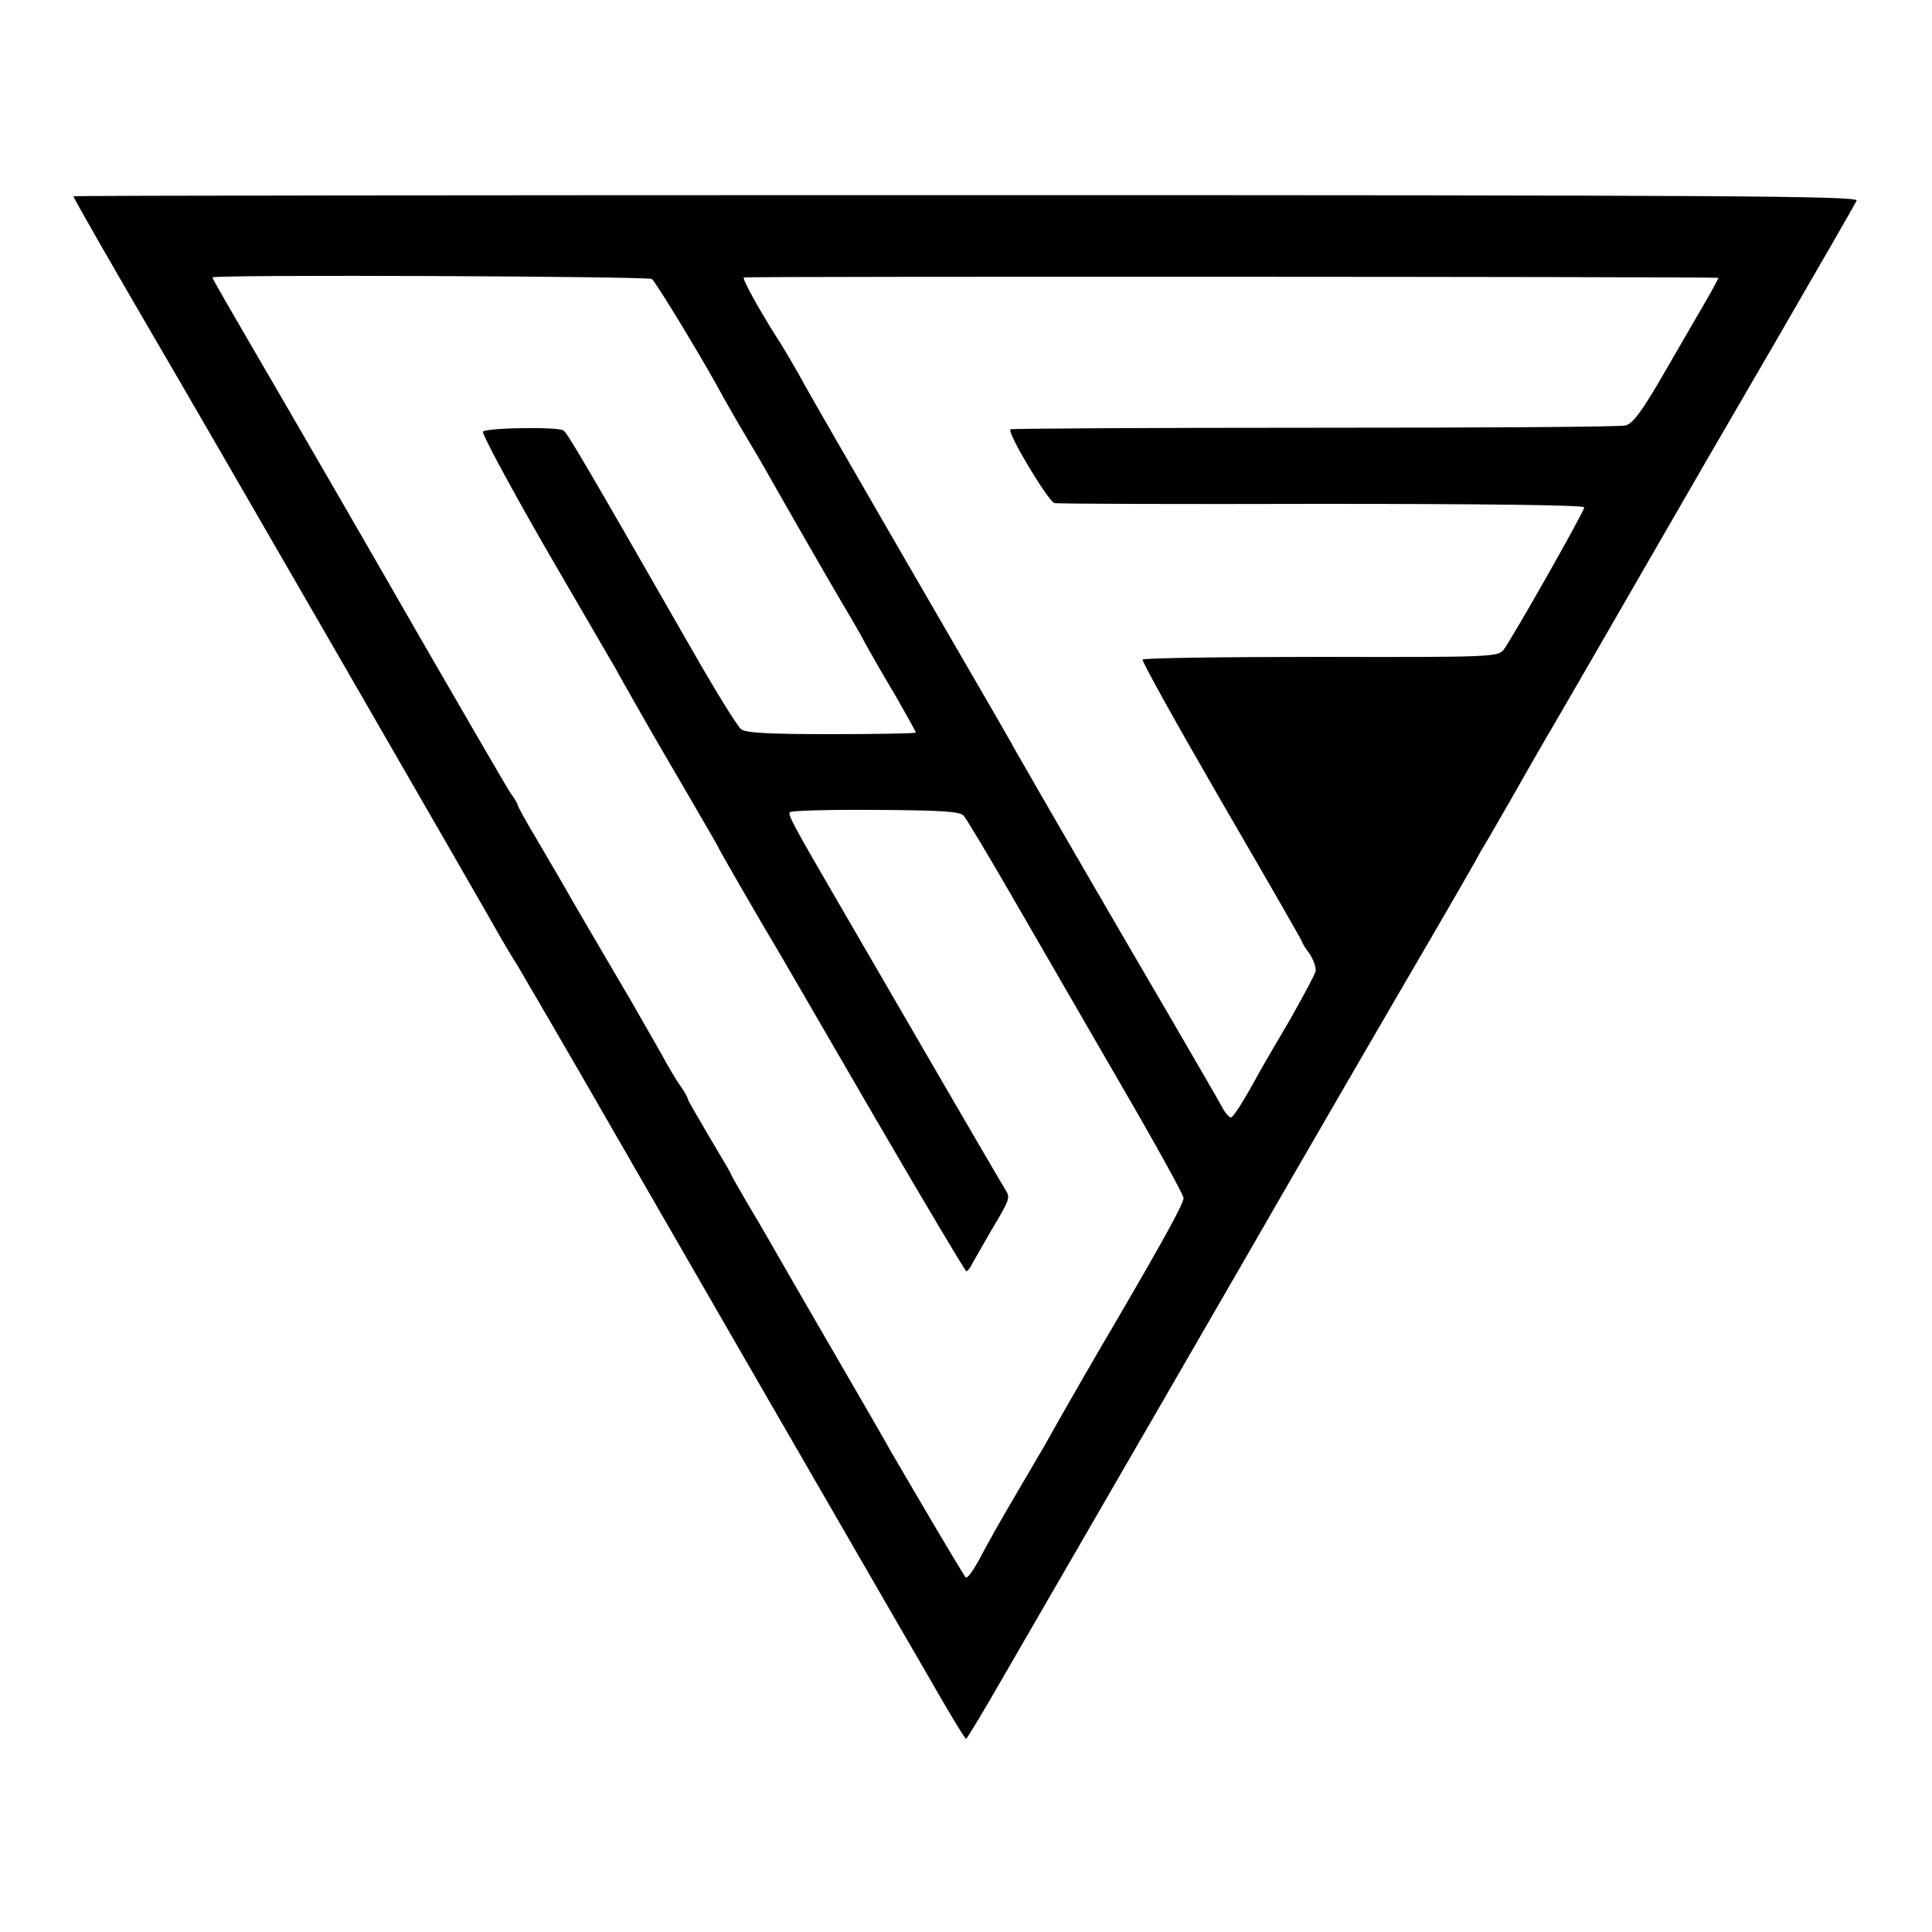 <?xml version="1.0" standalone="no"?>
<!DOCTYPE svg PUBLIC "-//W3C//DTD SVG 20010904//EN"
 "http://www.w3.org/TR/2001/REC-SVG-20010904/DTD/svg10.dtd">
<svg version="1.0" xmlns="http://www.w3.org/2000/svg"
 width="500pt" height="500pt" viewBox="0 0 500 500"
 preserveAspectRatio="xMidYMid meet">
<g transform="translate(0,500) scale(0.1,-0.1)"
fill="#000000" stroke="none">
<path d="M190 4492 c0 -4 102 -182 210 -367 89 -151 856 -1480 892 -1545 11
-19 32 -55 48 -80 15 -25 88 -151 163 -280 74 -129 283 -491 464 -805 181
-313 374 -648 429 -742 54 -95 101 -173 104 -173 3 0 48 76 101 168 53 92 237
410 409 707 172 297 321 556 332 575 63 109 267 461 363 625 61 105 114 197
118 205 4 8 13 24 20 35 7 11 43 74 81 140 37 66 92 161 121 210 29 50 121
209 205 355 84 146 242 419 351 606 109 188 201 348 204 355 4 12 -340 14
-2305 14 -1270 0 -2310 -1 -2310 -3z m1497 -214 c10 -7 140 -221 186 -308 11
-19 34 -60 52 -90 18 -30 42 -71 53 -90 49 -87 177 -310 207 -360 18 -30 44
-75 57 -100 14 -25 48 -85 77 -133 28 -49 51 -90 51 -93 0 -2 -98 -4 -218 -4
-159 0 -223 3 -234 13 -9 6 -67 100 -128 207 -279 487 -322 560 -332 566 -15
10 -199 7 -208 -3 -4 -4 67 -136 157 -293 91 -157 175 -301 186 -320 10 -19
39 -69 62 -110 23 -41 79 -137 124 -214 44 -76 81 -139 81 -141 0 -2 97 -171
165 -285 8 -14 117 -202 242 -417 126 -216 231 -393 234 -393 3 0 11 10 17 23
7 12 28 49 47 82 49 82 50 85 37 106 -10 16 -74 125 -430 739 -121 208 -133
231 -128 238 2 4 102 7 221 6 172 -1 219 -4 229 -15 7 -8 66 -106 131 -219 65
-113 190 -328 277 -479 88 -151 160 -282 161 -291 1 -13 -47 -101 -179 -327
-26 -43 -142 -244 -180 -313 -18 -30 -54 -93 -82 -140 -28 -47 -65 -113 -83
-147 -18 -35 -36 -60 -40 -55 -6 6 -132 220 -197 332 -10 19 -77 134 -147 255
-70 121 -139 240 -153 265 -14 25 -45 78 -69 118 -24 41 -43 75 -43 77 0 1
-25 44 -55 94 -30 51 -55 94 -55 97 0 3 -8 18 -18 32 -11 15 -33 52 -49 82
-17 30 -53 93 -80 140 -106 180 -156 266 -175 300 -11 19 -42 72 -69 118 -27
45 -49 85 -49 88 0 3 -8 17 -19 32 -10 15 -115 196 -234 402 -118 206 -277
481 -352 610 -160 275 -185 318 -185 322 0 8 1125 3 1137 -4z m2760 3 c1 0
-13 -27 -31 -58 -19 -32 -67 -116 -109 -188 -57 -99 -81 -131 -100 -136 -14
-4 -377 -6 -806 -6 -429 0 -783 -2 -786 -4 -9 -9 98 -187 114 -191 9 -2 321
-3 694 -2 410 0 677 -3 677 -9 0 -11 -188 -342 -209 -369 -15 -18 -35 -19
-473 -18 -251 0 -459 -3 -461 -7 -2 -5 90 -170 204 -367 115 -198 209 -361
209 -364 0 -2 8 -16 19 -30 10 -15 17 -35 16 -45 -2 -9 -32 -65 -66 -125 -35
-59 -69 -118 -77 -132 -43 -79 -70 -122 -77 -122 -4 1 -13 10 -19 21 -6 12
-67 117 -135 234 -116 198 -358 615 -402 693 -29 52 -40 71 -294 509 -130 225
-251 434 -267 465 -17 30 -45 78 -63 105 -45 72 -84 143 -80 147 3 3 2517 2
2522 -1z"/>
</g>
</svg>
